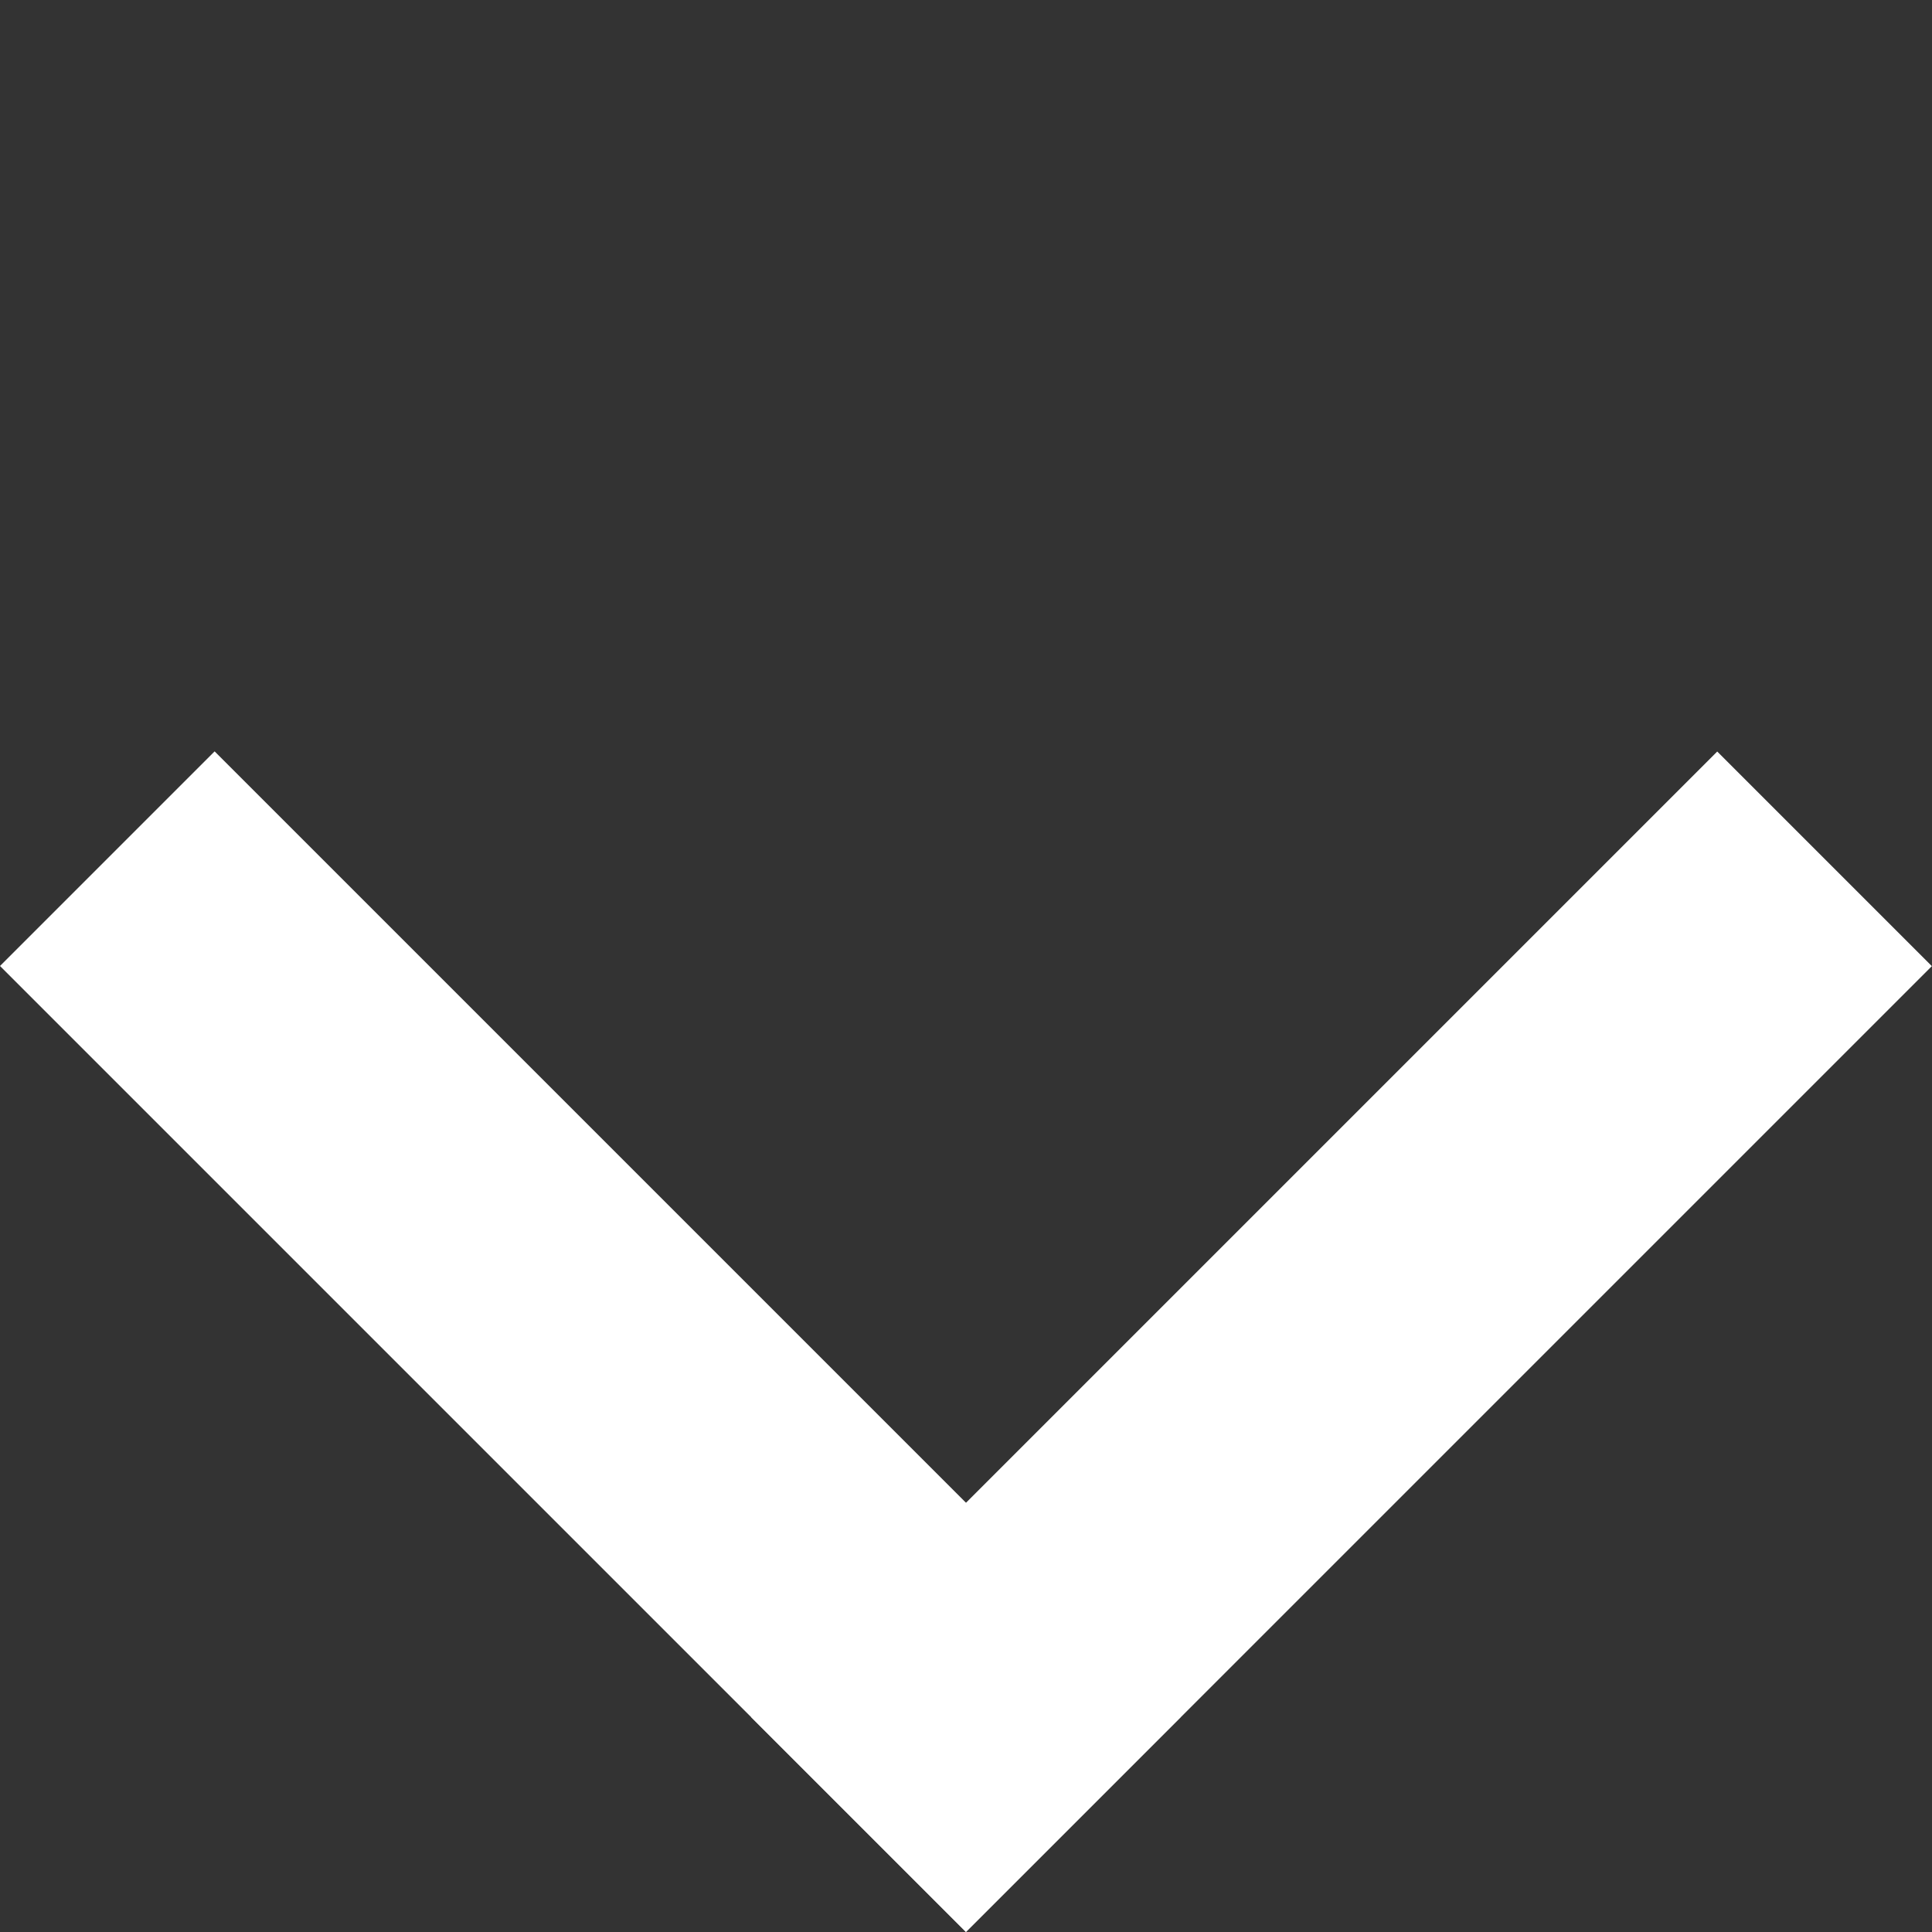 <svg width="47" height="47" viewBox="0 0 47 47" fill="none" xmlns="http://www.w3.org/2000/svg">
<rect x="0" y="0" width="47" height="47" fill="#333333" stroke="none"/>
<rect width="33.234" height="7.385" transform="matrix(0.707 0.707 0.707 -0.707 0 23.5)" fill="white"/>
<rect width="33.234" height="7.385" transform="matrix(0.707 -0.707 -0.707 -0.707 23.5 47)" fill="white"/>
</svg>

